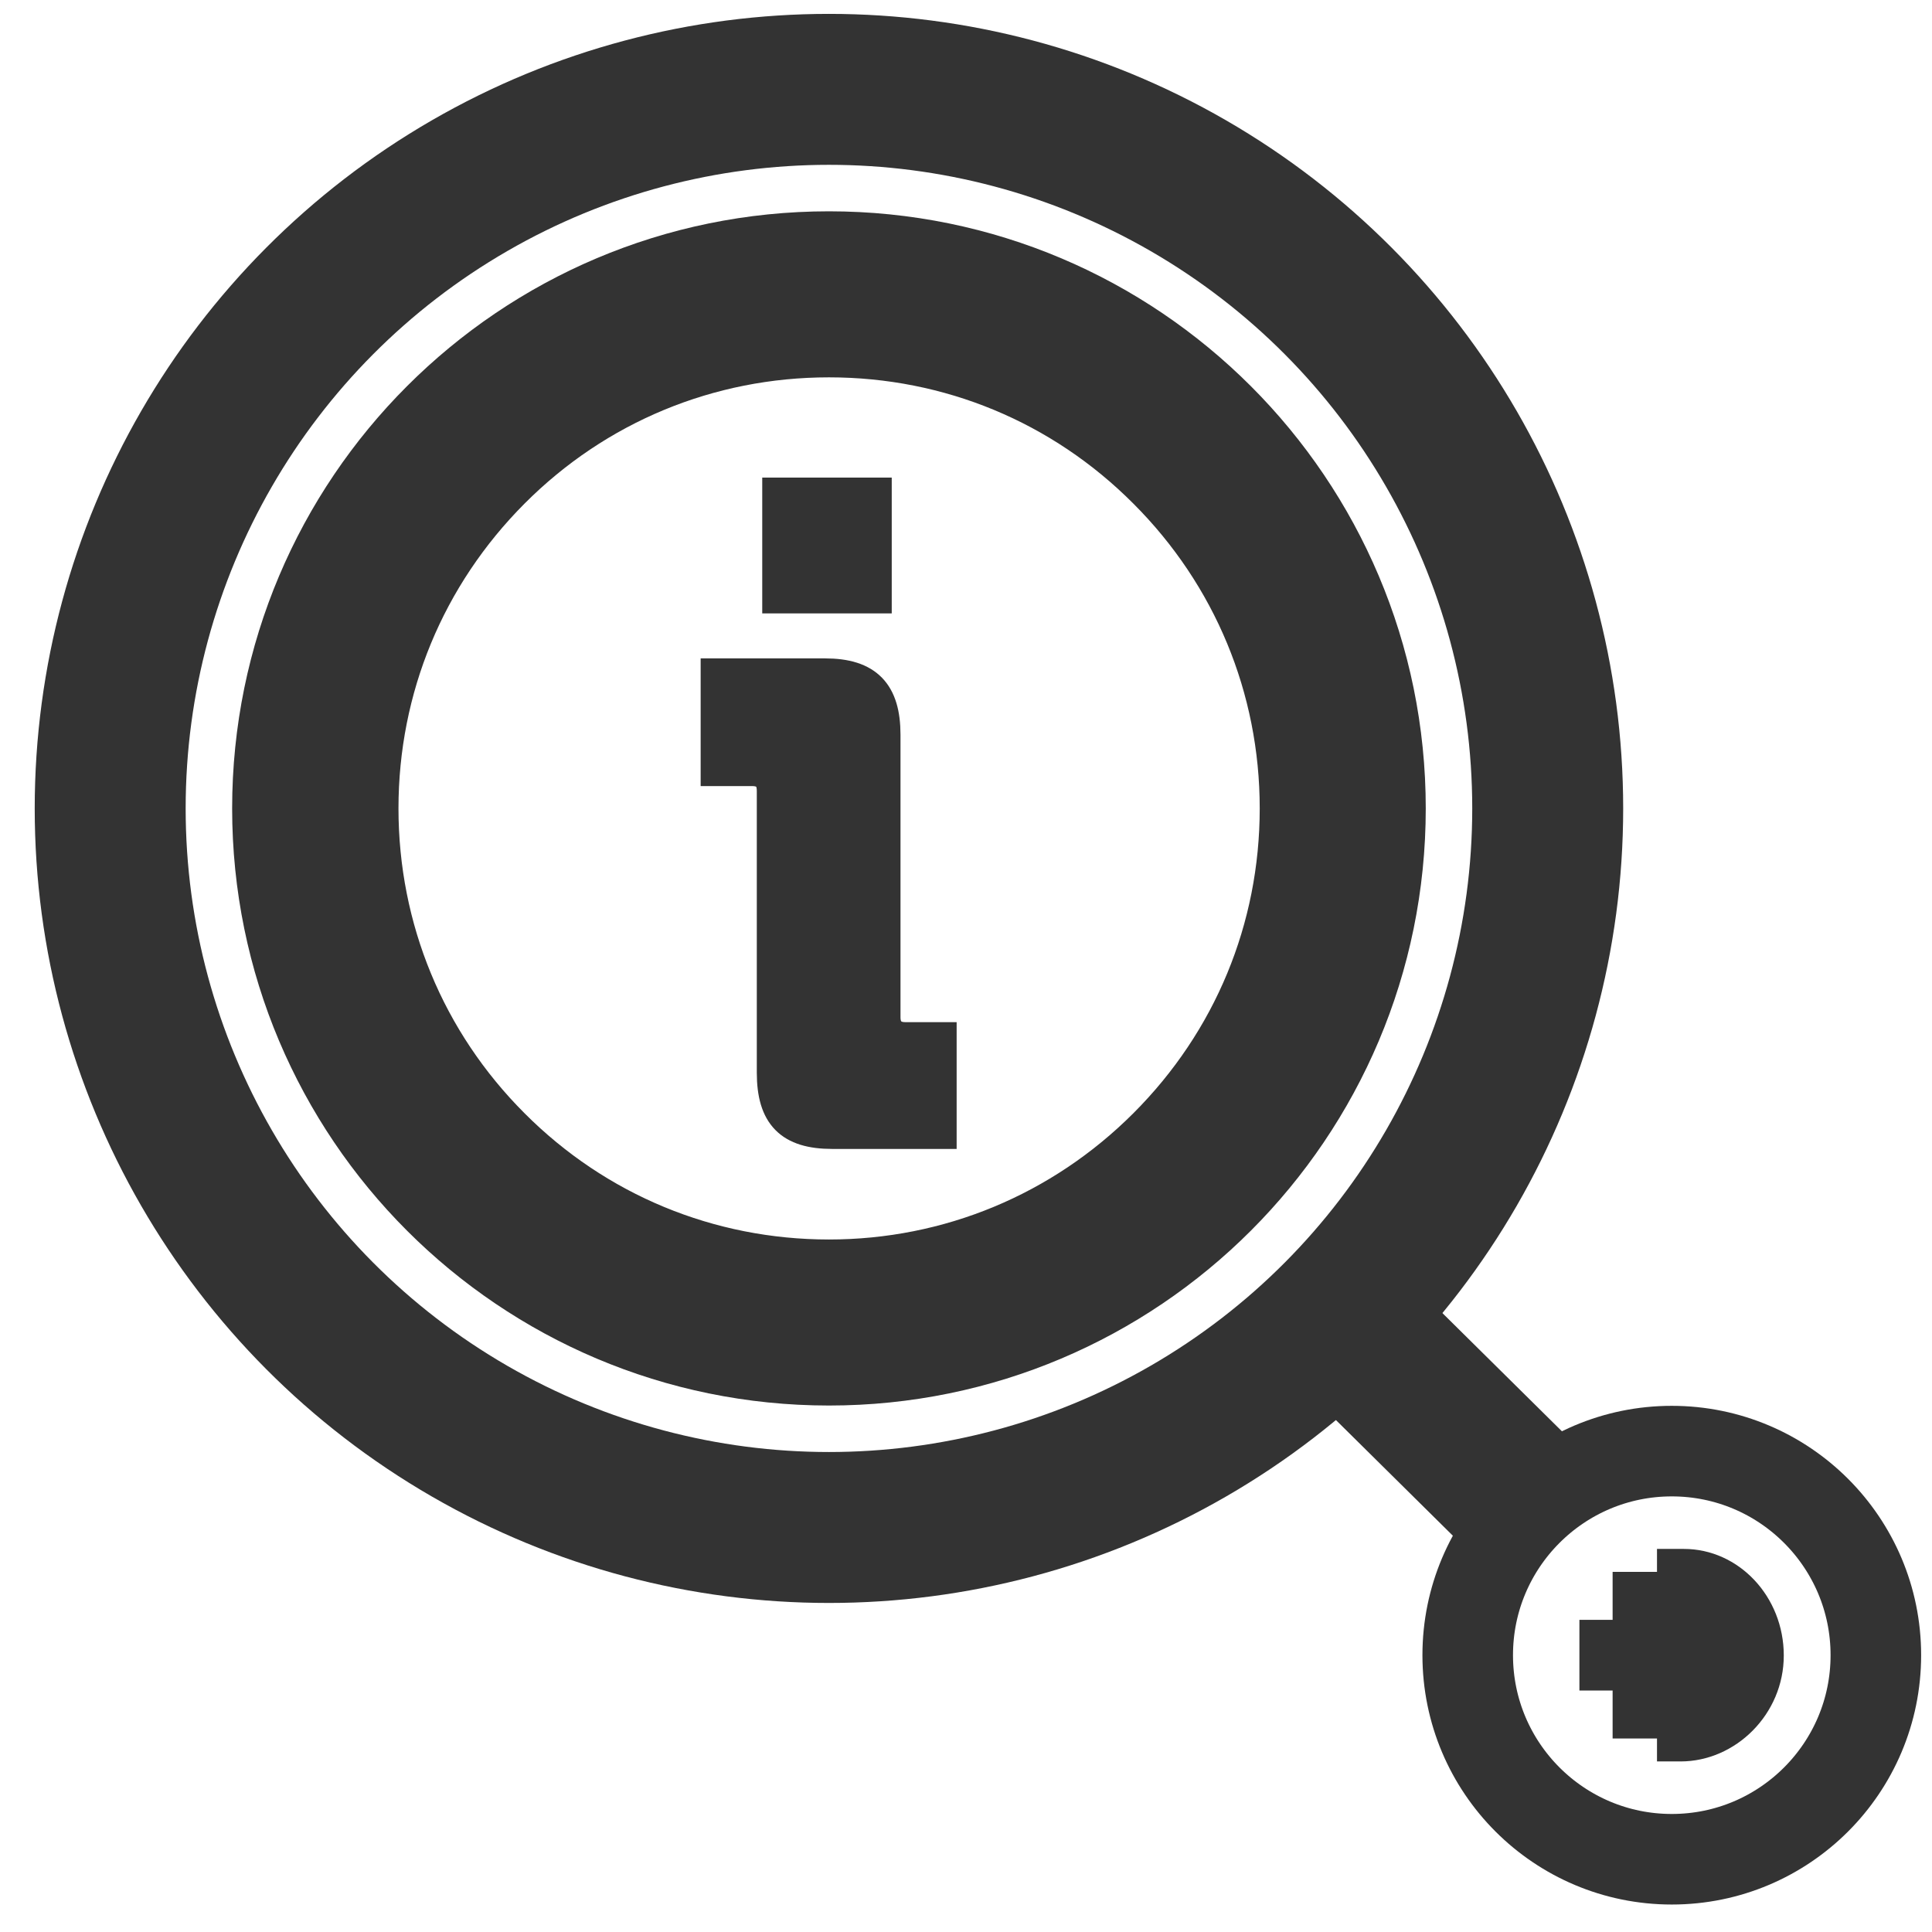 <?xml version="1.0" encoding="UTF-8"?>
<svg id="Layer_1" data-name="Layer 1" xmlns="http://www.w3.org/2000/svg" viewBox="0 0 64 64">
  <defs>
    <style>
      .cls-1 {
        stroke-width: 4px;
      }

      .cls-1, .cls-2, .cls-3, .cls-4 {
        stroke: #333;
        stroke-miterlimit: 10;
      }

      .cls-1, .cls-4, .cls-5 {
        fill: #333;
      }

      .cls-2 {
        stroke-width: 5px;
      }

      .cls-2, .cls-3 {
        fill: none;
      }

      .cls-3 {
        stroke-width: 3px;
      }
    </style>
  </defs>
  <g>
    <line class="cls-2" x1="50.73" y1="49.93" x2="44.29" y2="43.56"/>
    <ellipse class="cls-2" cx="27.46" cy="26.78" rx="23.81" ry="23.82"/>
  </g>
  <path class="cls-1" d="M27.46,10.5c4.35,0,8.43,1.69,11.5,4.77,3.07,3.07,4.77,7.16,4.77,11.51s-1.69,8.43-4.77,11.51c-3.07,3.07-7.16,4.77-11.5,4.77s-8.43-1.69-11.5-4.77c-3.07-3.07-4.76-7.16-4.76-11.51s1.69-8.43,4.76-11.51,7.16-4.77,11.5-4.77M27.46,9c-9.81,0-17.77,7.96-17.77,17.78s7.96,17.78,17.77,17.78,17.77-7.96,17.77-17.78-7.96-17.78-17.77-17.78h0Z"/>
  <path class="cls-4" d="M25.57,26.2c0-.45-.24-.66-.66-.66h-1.2v-3.23h3.62c1.41,0,2,.63,2,2.03v9.36c0,.42.24.66.66.66h1.2v3.2h-3.62c-1.41,0-2-.6-2-2.03v-9.33ZM25.75,16.32h3.29v3.5h-3.29s0-3.5,0-3.5Z"/>
  <circle class="cls-3" cx="55.38" cy="54.83" r="6.76"/>
  <path class="cls-5" d="M54.89,51.31v.76h-1.47v1.59h-1.1v2.34h1.1v1.59h1.47v.76h.78c1.82,0,3.42-1.56,3.42-3.51s-1.49-3.53-3.31-3.53h-.88,0Z"/>
</svg>